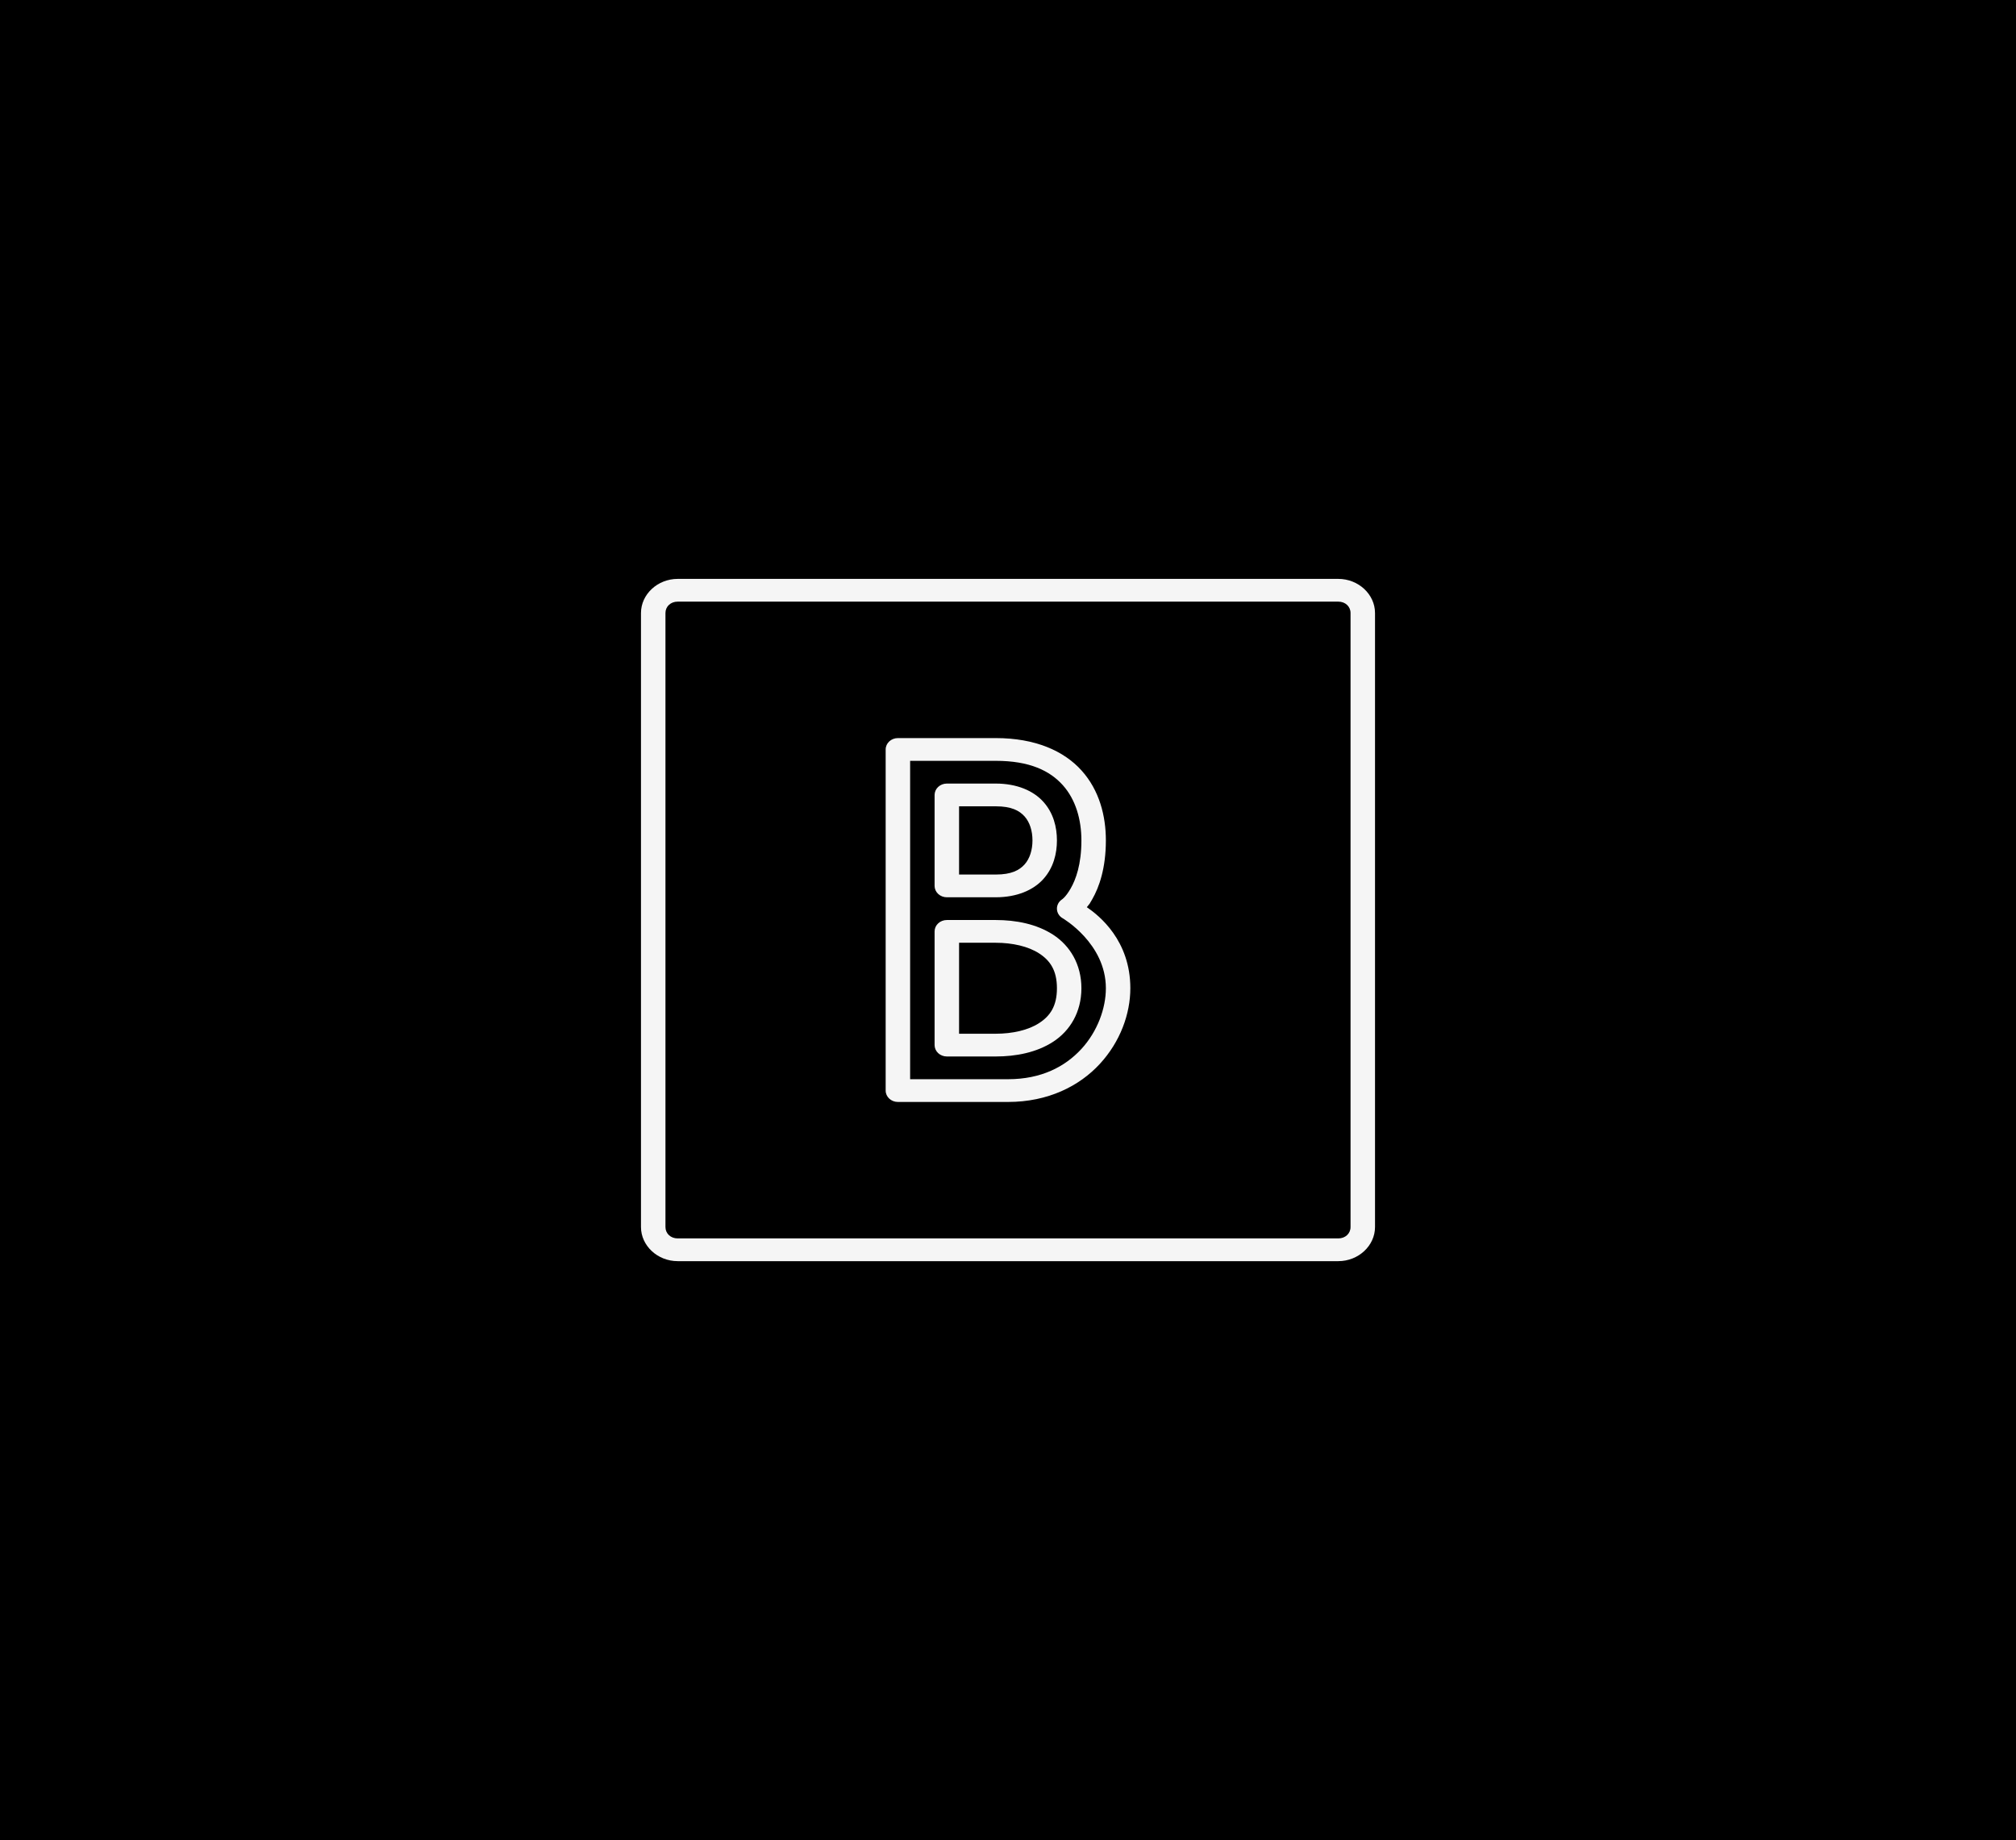 <svg xmlns="http://www.w3.org/2000/svg" width="195" height="178" viewBox="0 0 195 178" fill="none"><rect width="195" height="178" fill="black"></rect><g clip-path="url(#clip0_54_98)"><path d="M91.583 89C91.269 89 90.969 89.116 90.747 89.322C90.525 89.528 90.4 89.808 90.4 90.1V101.1C90.4 101.392 90.525 101.672 90.747 101.878C90.969 102.084 91.269 102.2 91.583 102.2H96.317C98.264 102.2 100.269 101.819 101.878 100.77C103.488 99.718 104.6 97.925 104.6 95.6C104.6 93.275 103.488 91.482 101.878 90.43C100.269 89.381 98.264 89 96.317 89H91.583ZM92.767 91.2H96.317C97.919 91.2 99.464 91.545 100.517 92.234C101.571 92.916 102.233 93.871 102.233 95.6C102.233 97.329 101.571 98.284 100.517 98.966C99.467 99.655 97.919 100 96.317 100H92.767V91.2ZM86.85 71.4C86.197 71.4 85.667 71.893 85.667 72.5V105.5C85.667 106.107 86.197 106.6 86.85 106.6H97.5C101.381 106.6 104.411 105.06 106.384 102.917C108.358 100.777 109.333 98.077 109.333 95.6C109.333 90.98 106.337 88.586 105.125 87.759C105.464 87.341 105.353 87.5 105.646 86.994C106.332 85.806 106.967 83.958 106.967 81.3C106.967 78.917 106.335 76.453 104.624 74.546C102.913 72.636 100.127 71.4 96.317 71.4H86.85ZM88.033 73.6H96.317C99.606 73.6 101.554 74.564 102.801 75.954C104.049 77.347 104.6 79.283 104.6 81.3C104.6 83.632 104.056 85.091 103.559 85.953C103.062 86.815 102.718 87.009 102.718 87.009C102.039 87.471 102.08 88.428 102.797 88.835C102.797 88.835 106.967 91.255 106.967 95.6C106.967 97.525 106.167 99.773 104.591 101.483C103.014 103.19 100.719 104.4 97.5 104.4H88.033V73.6ZM91.583 75.8C91.269 75.8 90.969 75.916 90.747 76.122C90.525 76.329 90.4 76.608 90.4 76.9V85.7C90.4 85.992 90.525 86.272 90.747 86.478C90.969 86.684 91.269 86.8 91.583 86.8H96.317C98.352 86.8 99.954 86.114 100.925 85.029C101.895 83.947 102.233 82.583 102.233 81.3C102.233 80.017 101.897 78.653 100.925 77.571C99.954 76.486 98.352 75.8 96.317 75.8H91.583ZM92.767 78H96.317C97.831 78 98.596 78.414 99.105 78.979C99.611 79.547 99.867 80.383 99.867 81.3C99.867 82.217 99.611 83.053 99.105 83.621C98.596 84.186 97.827 84.6 96.317 84.6H92.767V78ZM65.55 56C63.605 56 62 57.492 62 59.3V118.7C62 120.508 63.605 122 65.55 122H129.45C131.395 122 133 120.508 133 118.7V59.3C133 57.492 131.395 56 129.45 56H65.55ZM65.55 58.2H129.45C130.127 58.2 130.633 58.671 130.633 59.3V118.7C130.633 119.329 130.127 119.8 129.45 119.8H65.55C64.873 119.8 64.367 119.329 64.367 118.7V59.3C64.367 58.671 64.873 58.2 65.55 58.2Z" fill="#F5F5F5"></path></g><defs><clipPath id="clip0_54_98"><rect width="71" height="66" fill="white" transform="translate(62 56)"></rect></clipPath></defs></svg>